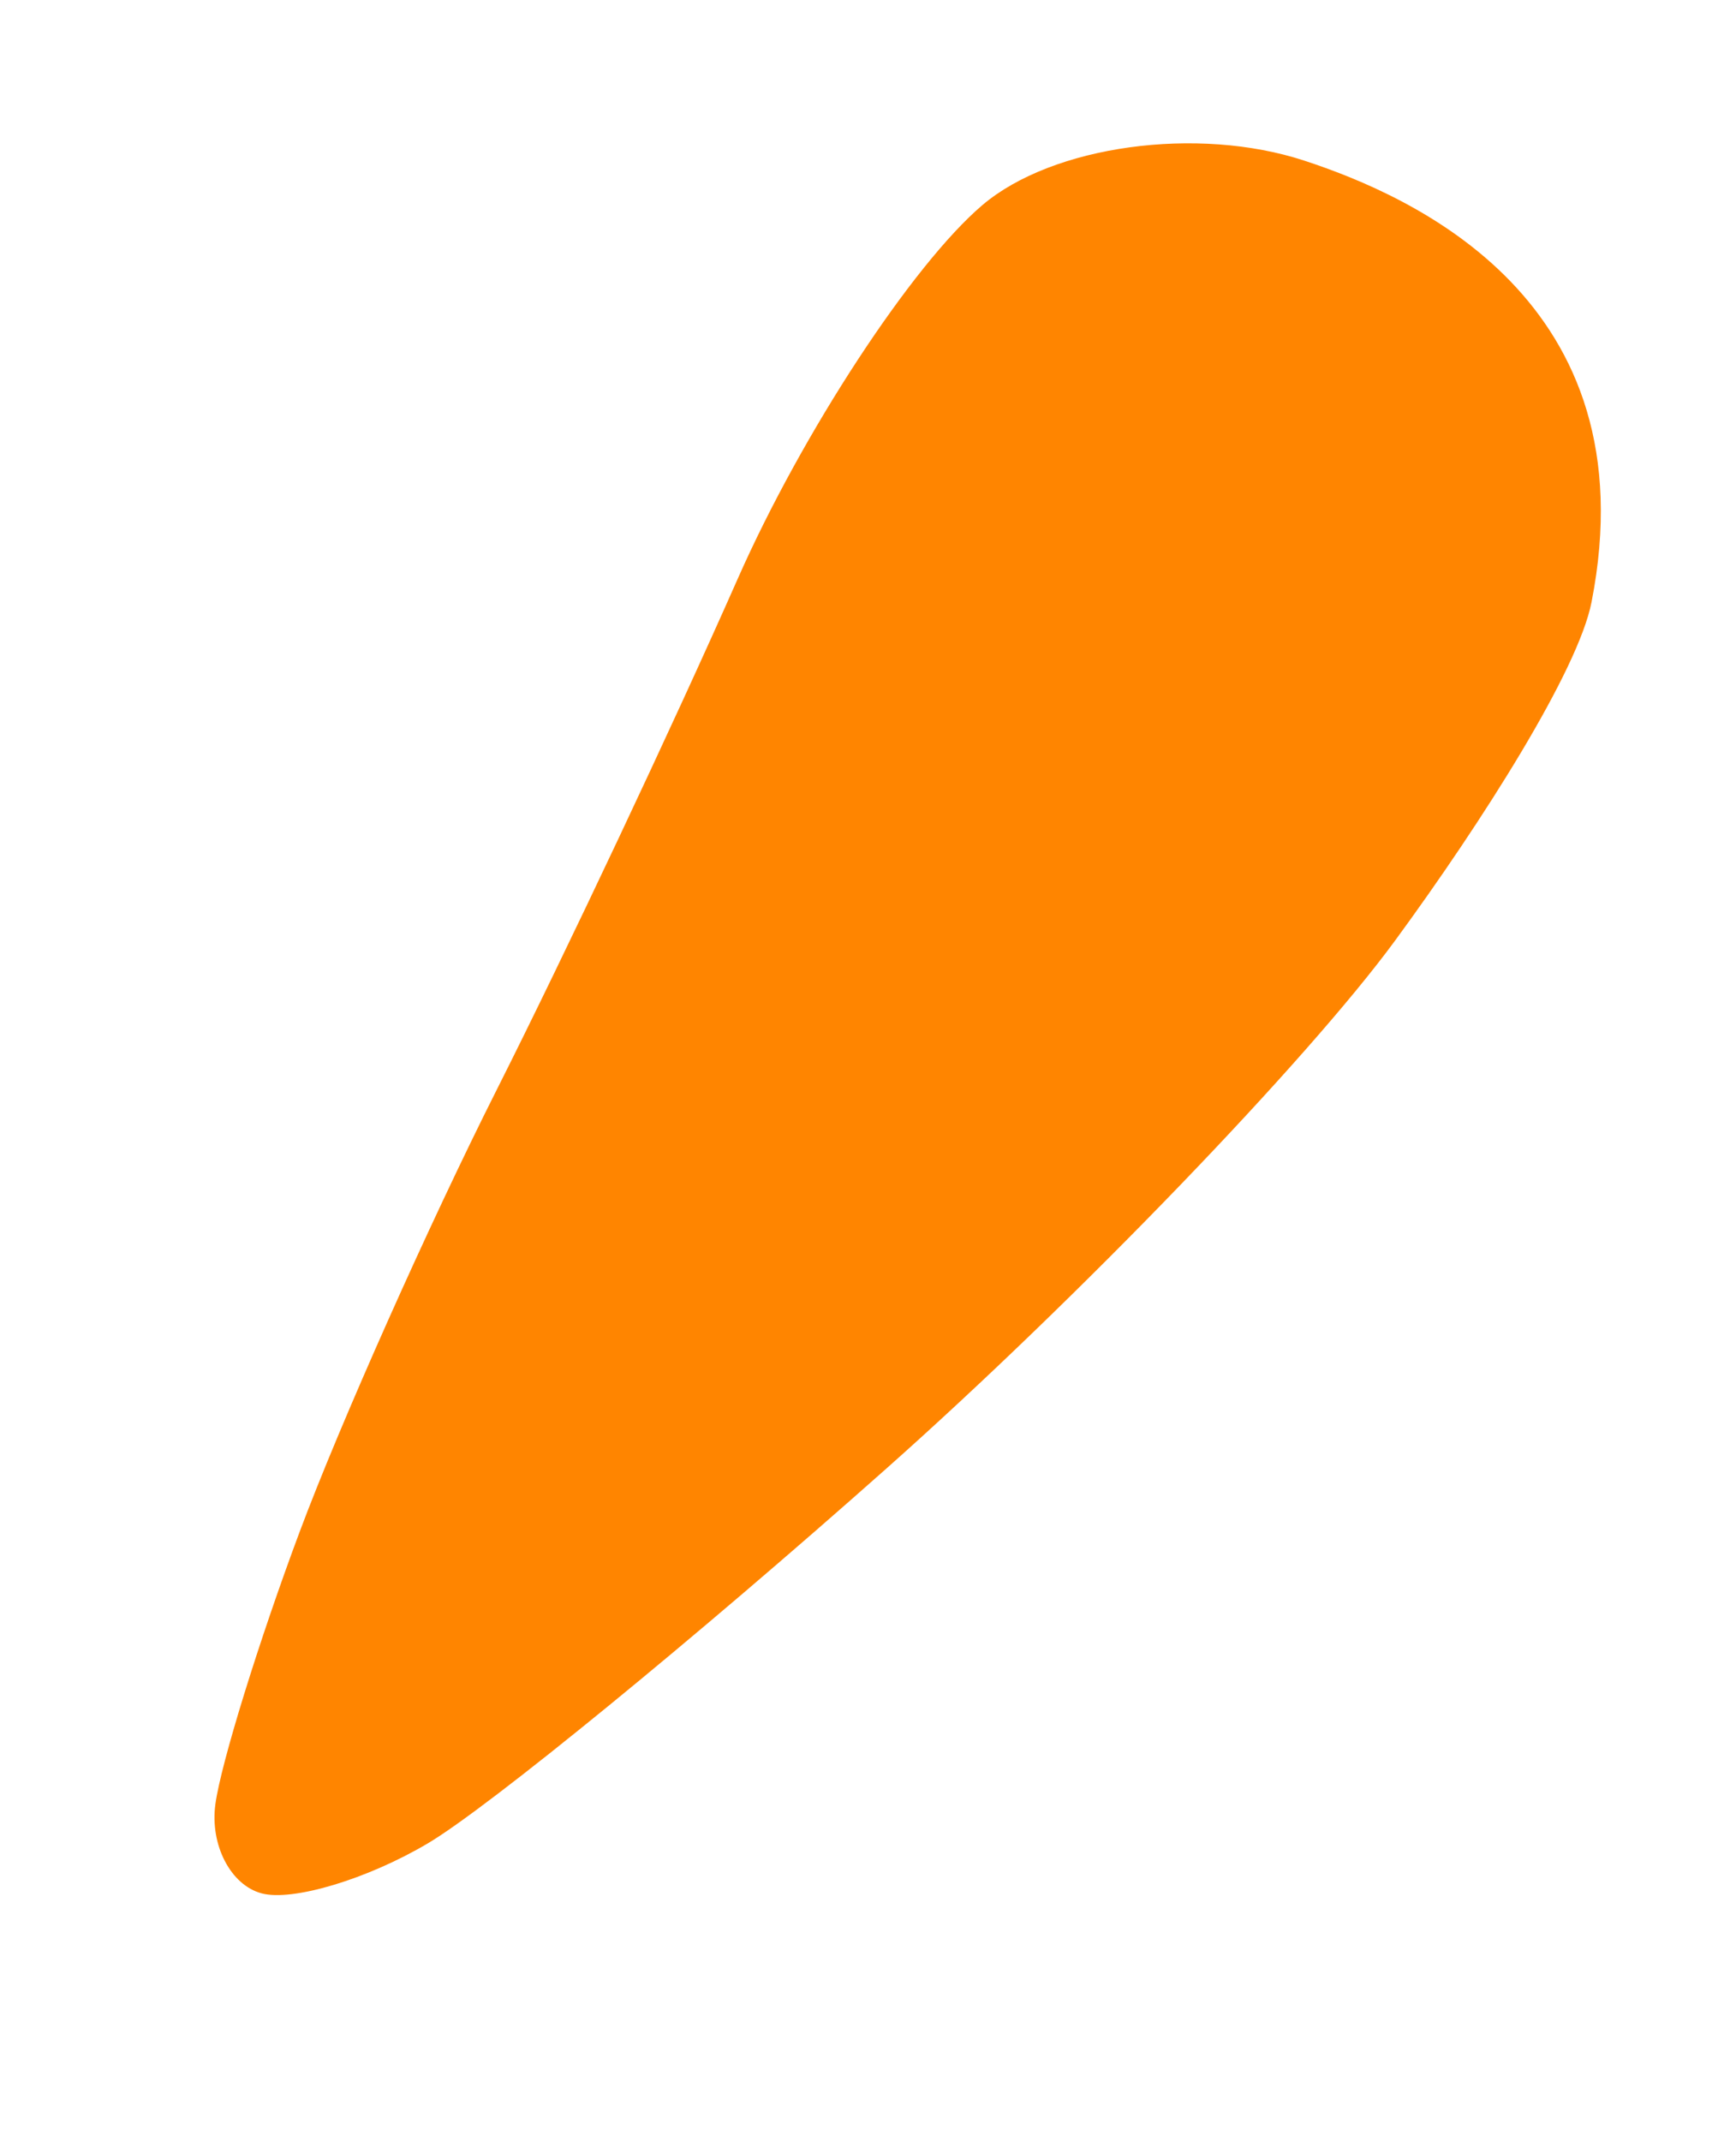 <?xml version="1.0" encoding="UTF-8"?> <svg xmlns="http://www.w3.org/2000/svg" width="134.212" height="165.466" viewBox="0 0 134.212 165.466"><g id="Kompozycja_11" data-name="Kompozycja 11" transform="matrix(0.848, 0.53, -0.53, 0.848, 67.106, 82.733)"><g id="Group_106" data-name="Group 106" transform="translate(-29.808 -78.931)"><g id="Group_105" data-name="Group 105"><path id="Path_212" data-name="Path 212" d="M21.156,1.42C12.7,3.5,4.023,10.741,1.864,17.514s-2.492,22.31-.74,34.524S5.183,83.745,6.25,95.354s3.4,28.309,5.193,37.11,4.321,18.376,5.624,21.277,4.311,4.683,6.684,3.958,6.357-5.266,8.854-10.092,9.118-24.344,14.716-43.372S58.191,60.265,59.041,48.808s.94-25.186-.984-30.221C49.558-3.656,29.607-.658,21.156,1.42Z" transform="translate(0 0)" fill="#ff8500"></path></g></g></g></svg> 